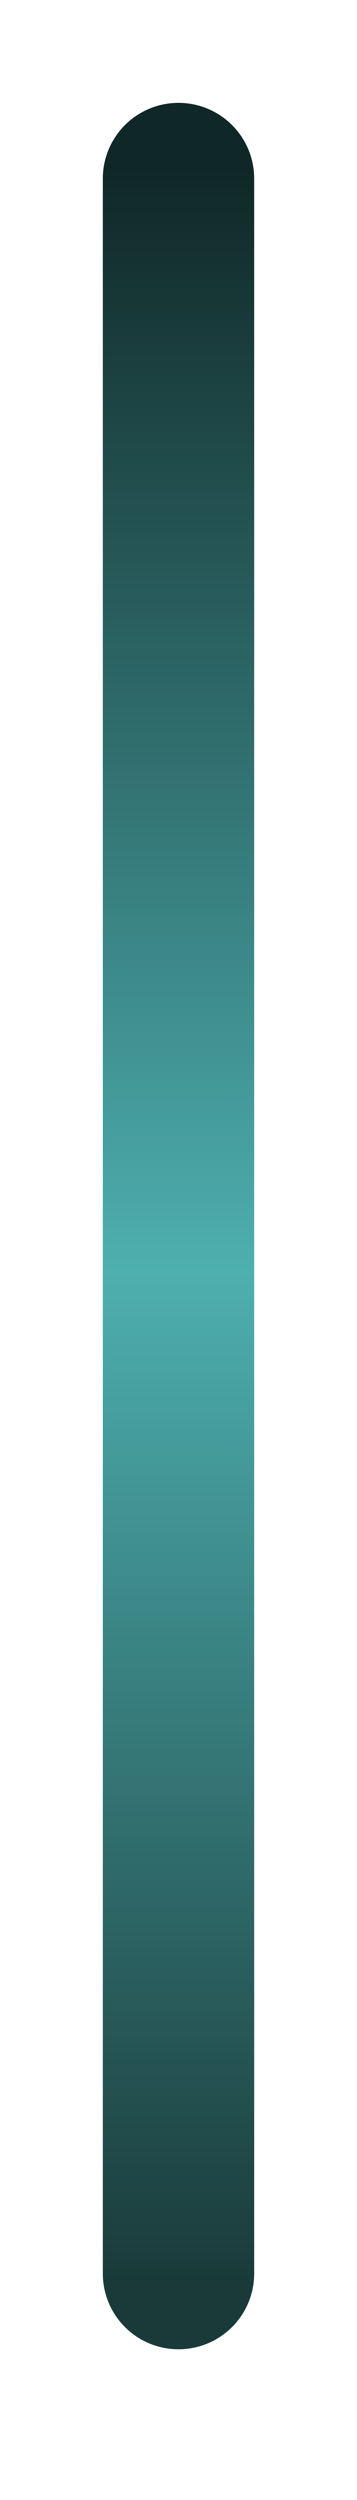 <?xml version="1.0" encoding="utf-8"?>
<svg xmlns="http://www.w3.org/2000/svg" fill="none" height="100%" overflow="visible" preserveAspectRatio="none" style="display: block;" viewBox="0 0 2 14" width="100%">
<path d="M1 12.732L1 1" id="Vector 201" stroke="url(#paint0_linear_0_2651)" stroke-linecap="round" stroke-width="0.848"/>
<defs>
<linearGradient gradientUnits="userSpaceOnUse" id="paint0_linear_0_2651" x1="1.5" x2="1.5" y1="1" y2="12.732">
<stop stop-color="#102727"/>
<stop offset="0.521" stop-color="#4EAFAF"/>
<stop offset="1" stop-color="#1A3A3A"/>
</linearGradient>
</defs>
</svg>
